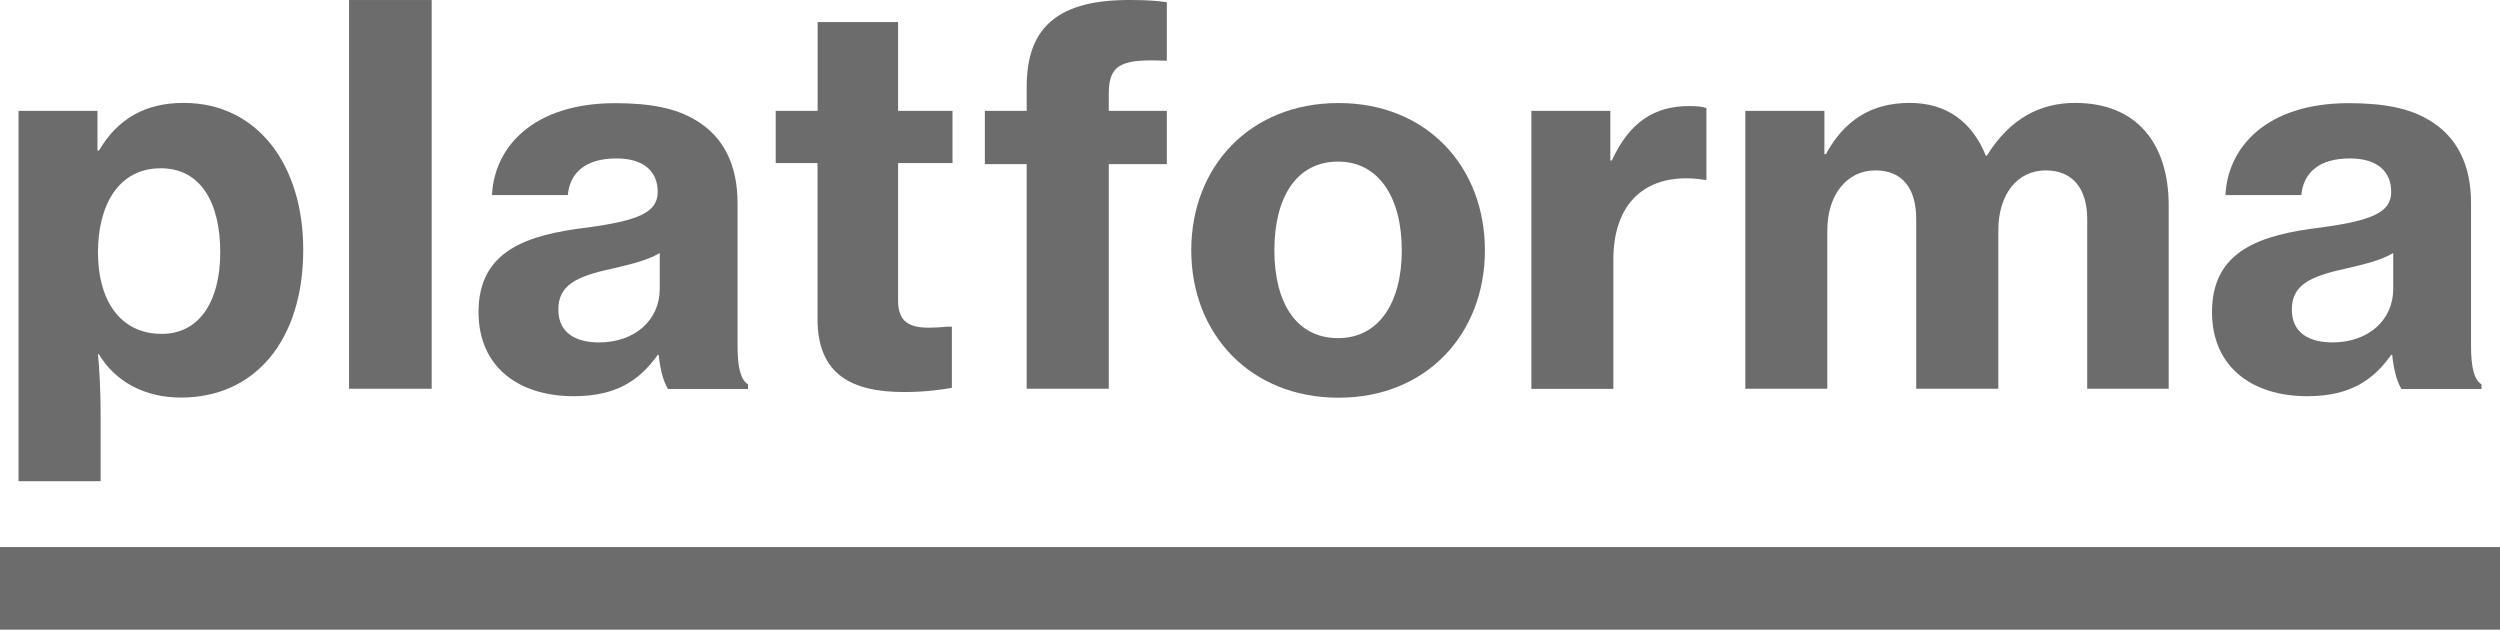 <svg width="167" height="43" viewBox="0 0 167 43" fill="none" xmlns="http://www.w3.org/2000/svg">
<path d="M167 36.543H0V42.061H167V36.543Z" fill="#6C6C6C"/>
<path d="M1.237 7.404H6.511V10.054H6.612C7.865 7.926 9.716 6.874 12.264 6.874C17.185 6.874 20.256 10.996 20.256 16.683C20.256 22.722 17.042 26.558 12.088 26.558C9.64 26.558 7.688 25.473 6.603 23.664H6.544C6.612 24.363 6.721 25.725 6.721 27.71V32.144H1.237V7.404ZM14.712 16.859C14.712 13.545 13.417 11.24 10.733 11.24C7.907 11.24 6.544 13.722 6.544 16.859C6.544 20.039 8.008 22.302 10.801 22.302C13.282 22.31 14.712 20.182 14.712 16.859Z" fill="#6C6C6C"/>
<path d="M23.317 0.002H28.836V25.969H23.317V0.002Z" fill="#6C6C6C"/>
<path d="M44.002 23.706H43.935C42.715 25.414 41.176 26.466 38.316 26.466C34.648 26.466 31.965 24.514 31.965 20.846C31.965 16.725 35.212 15.682 39.258 15.194C42.572 14.739 43.935 14.218 43.935 12.822C43.935 11.492 43.06 10.584 41.176 10.584C39.081 10.584 38.072 11.56 37.929 13.032H32.865C33.008 9.852 35.59 6.891 41.1 6.891C43.472 6.891 45.146 7.236 46.442 8.01C48.36 9.129 49.268 11.047 49.268 13.562V23.092C49.268 24.556 49.478 25.364 49.966 25.675V25.986H44.625C44.347 25.557 44.103 24.75 44.002 23.706ZM44.07 19.307V16.901C43.27 17.389 42.084 17.667 40.856 17.953C38.45 18.474 37.298 19.072 37.298 20.678C37.298 22.285 38.518 22.874 40.023 22.874C42.463 22.865 44.07 21.334 44.07 19.307Z" fill="#6C6C6C"/>
<path d="M51.825 7.404H54.618V1.474H59.993V7.404H63.627V10.895H59.993V20.106C59.993 21.503 60.759 21.89 62.054 21.89C62.407 21.89 62.963 21.856 63.307 21.822H63.585V25.91C62.988 26.011 61.877 26.188 60.405 26.188C56.948 26.188 54.61 25.069 54.61 21.301V10.895H51.817V7.404H51.825Z" fill="#6C6C6C"/>
<path d="M65.789 7.404H68.582V5.831C68.582 3.838 69.069 2.441 70.155 1.466C71.374 0.38 73.292 -0.032 75.673 0.002C76.404 0.002 77.17 0.036 77.944 0.145V4.056C75.185 3.955 74.066 4.124 74.066 6.218V7.404H77.944V10.963H74.066V25.969H68.582V10.963H65.789V7.404Z" fill="#6C6C6C"/>
<path d="M79.576 16.725C79.576 11.139 83.487 6.883 89.418 6.883C95.314 6.883 99.192 11.139 99.192 16.725C99.192 22.276 95.314 26.567 89.418 26.567C83.487 26.567 79.576 22.276 79.576 16.725ZM93.64 16.725C93.64 13.2 92.101 10.794 89.384 10.794C86.591 10.794 85.128 13.2 85.128 16.725C85.128 20.216 86.591 22.588 89.384 22.588C92.109 22.588 93.64 20.216 93.64 16.725Z" fill="#6C6C6C"/>
<path d="M107.57 10.719H107.671C108.857 8.136 110.531 7.085 112.836 7.085C113.358 7.085 113.745 7.118 113.989 7.228V12.014H113.846C113.459 11.947 113.08 11.913 112.693 11.913C109.724 11.88 107.772 13.73 107.772 17.356V25.978H102.296V7.404H107.57V10.719Z" fill="#6C6C6C"/>
<path d="M116.596 7.404H121.871V10.298H121.971C123.158 8.103 124.941 6.874 127.557 6.874C130.005 6.874 131.712 8.094 132.654 10.399H132.722C134.261 7.917 136.28 6.874 138.618 6.874C142.74 6.874 144.868 9.6 144.868 13.713V25.969H139.426V14.63C139.426 12.603 138.45 11.383 136.667 11.383C134.715 11.383 133.487 13.023 133.487 15.396V25.969H128.003V14.63C128.003 12.603 127.094 11.383 125.277 11.383C123.359 11.383 122.064 13.023 122.064 15.396V25.969H116.588V7.404H116.596Z" fill="#6C6C6C"/>
<path d="M159.799 23.706H159.732C158.512 25.414 156.973 26.466 154.113 26.466C150.445 26.466 147.762 24.514 147.762 20.846C147.762 16.725 151.009 15.682 155.055 15.194C158.369 14.739 159.732 14.218 159.732 12.822C159.732 11.492 158.857 10.584 156.973 10.584C154.878 10.584 153.869 11.56 153.726 13.032H148.662C148.805 9.852 151.388 6.891 156.897 6.891C159.269 6.891 160.943 7.236 162.239 8.01C164.157 9.129 165.065 11.047 165.065 13.562V23.092C165.065 24.556 165.276 25.364 165.763 25.675V25.986H160.422C160.144 25.557 159.9 24.75 159.799 23.706ZM159.867 19.307V16.901C159.068 17.389 157.882 17.667 156.653 17.953C154.248 18.474 153.095 19.072 153.095 20.678C153.095 22.285 154.315 22.874 155.821 22.874C158.26 22.865 159.867 21.334 159.867 19.307Z" fill="#6C6C6C"/>
</svg>

